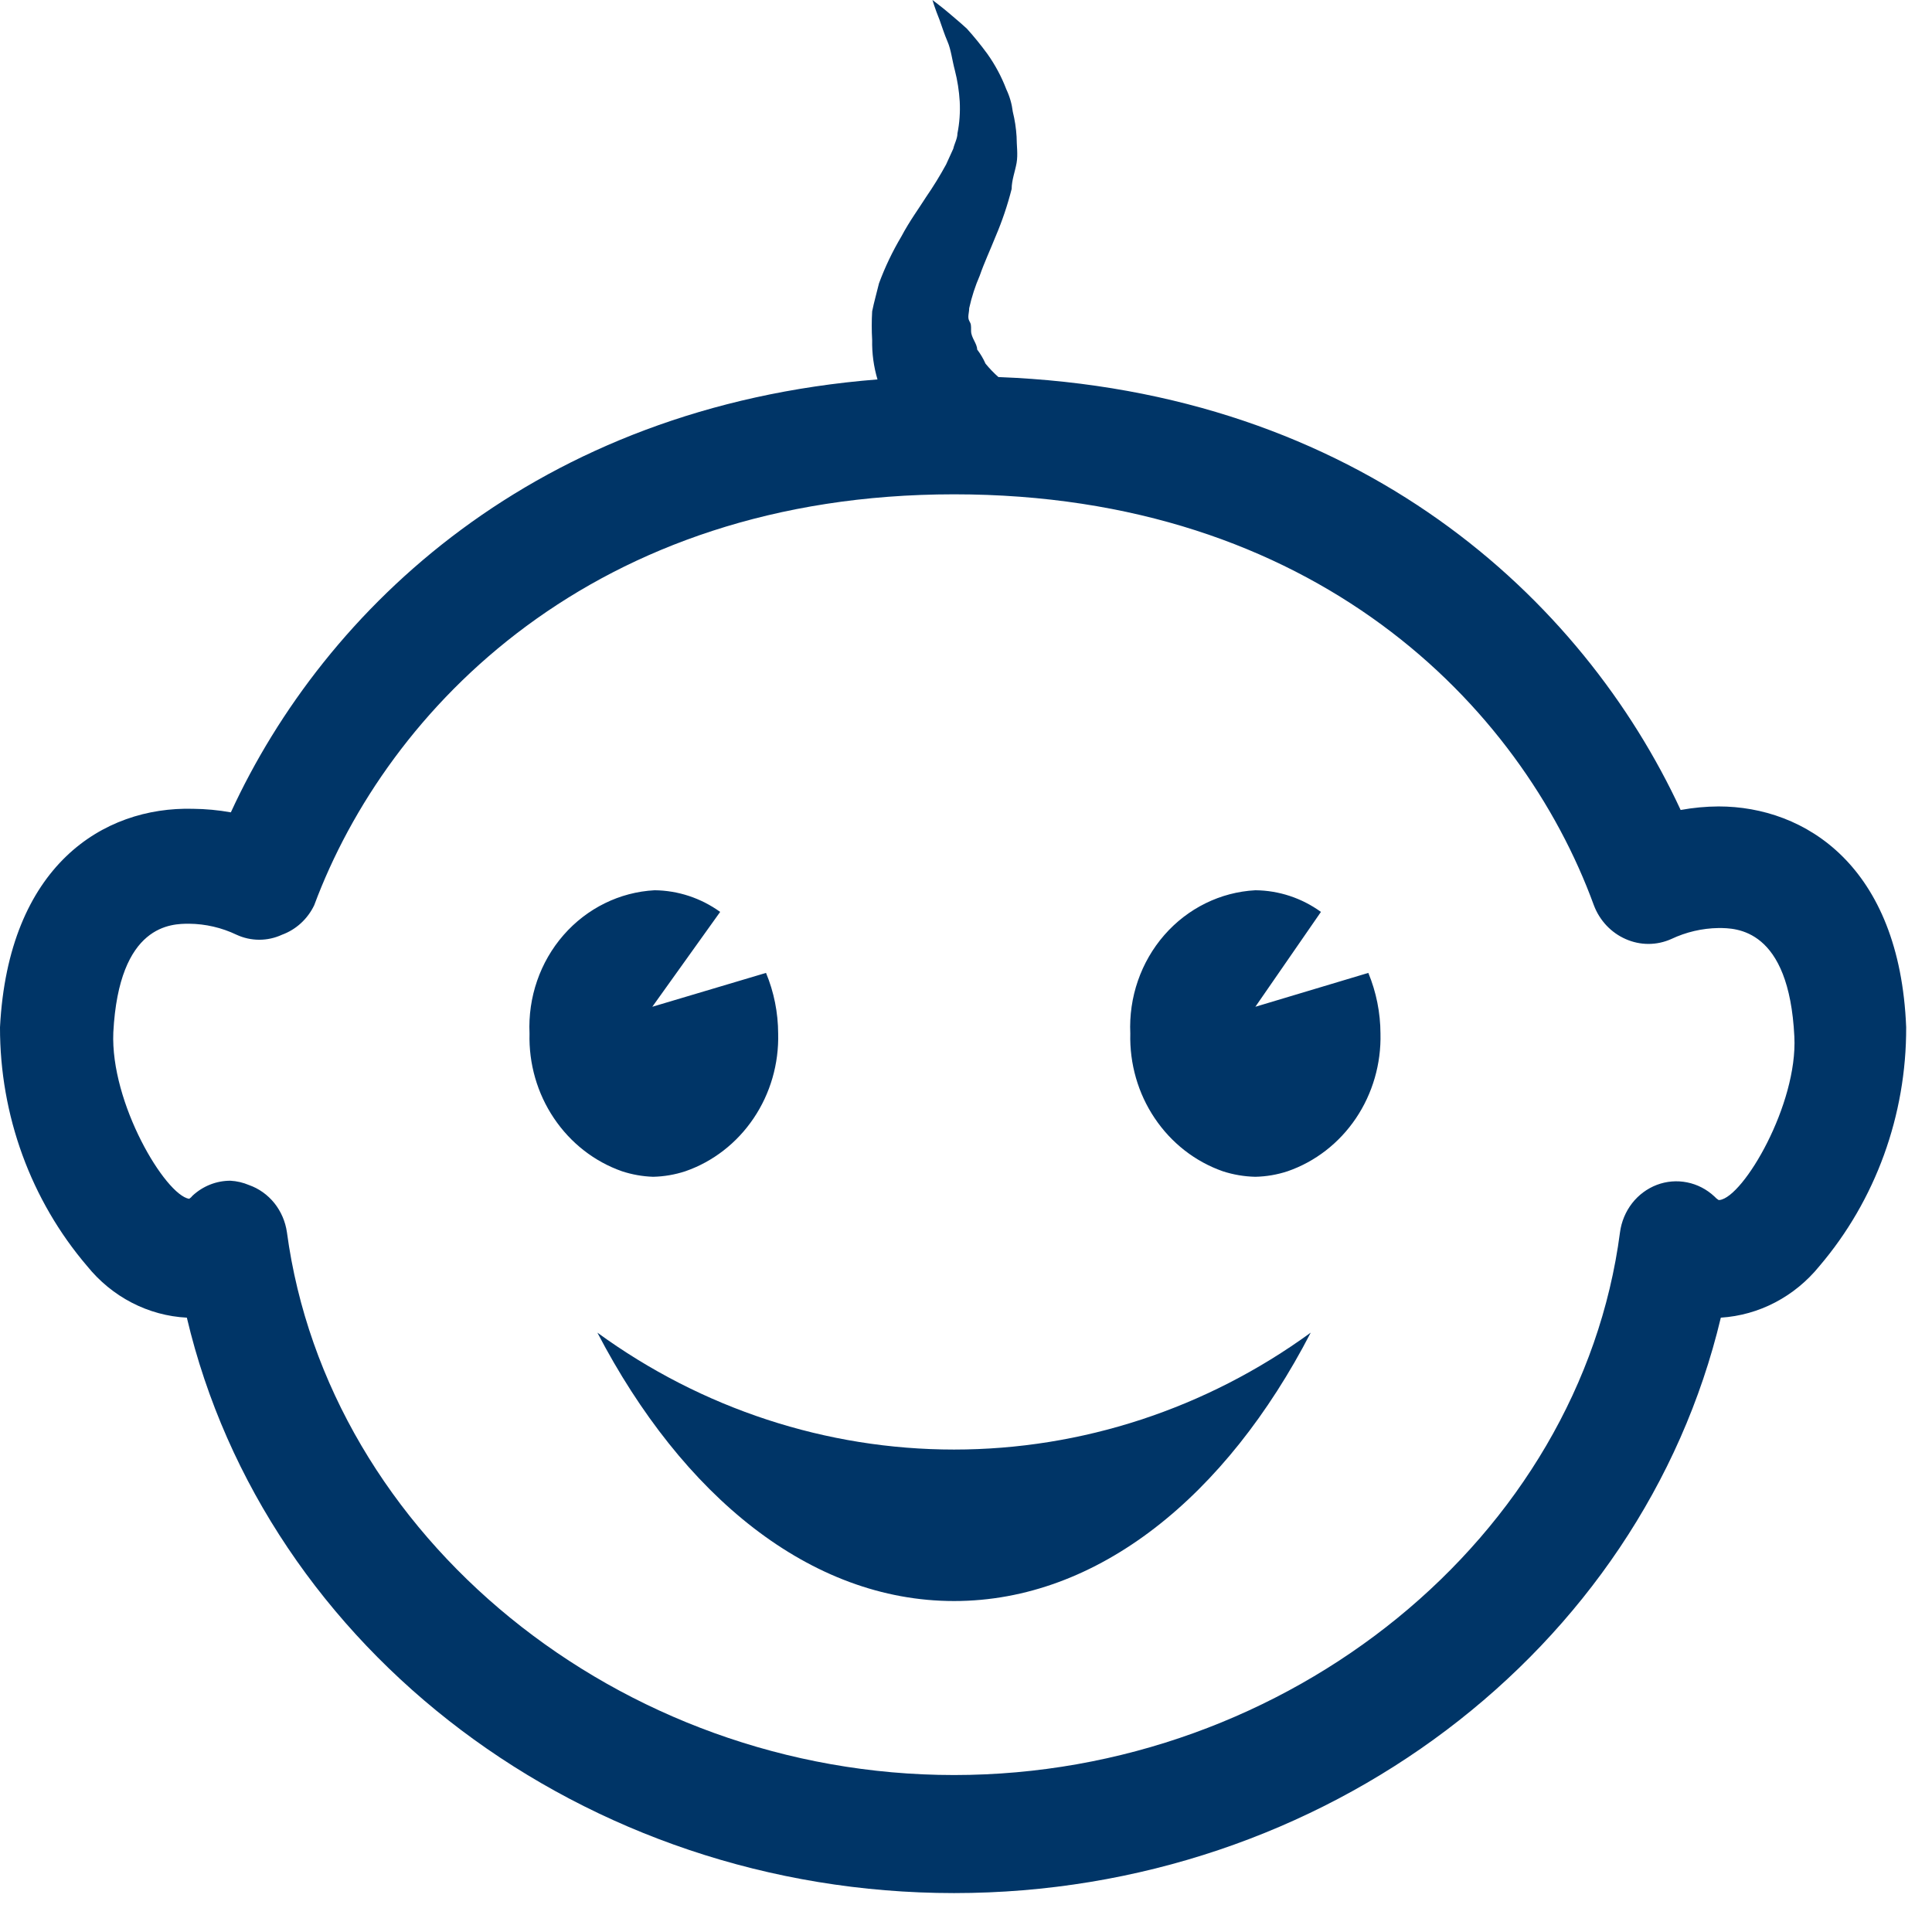 <svg width="49" height="49" viewBox="0 0 49 49" fill="none" xmlns="http://www.w3.org/2000/svg">
<path d="M43.587 20.453C43.264 20.455 42.943 20.485 42.625 20.543C40.145 15.193 34.493 9.912 25.322 9.563C25.204 9.459 25.095 9.345 24.995 9.223C24.938 9.095 24.867 8.975 24.783 8.864C24.783 8.714 24.629 8.565 24.629 8.395C24.629 8.225 24.629 8.225 24.581 8.135C24.533 8.045 24.581 7.926 24.581 7.816C24.644 7.531 24.734 7.253 24.85 6.987C24.956 6.678 25.11 6.349 25.254 5.989C25.419 5.602 25.554 5.201 25.658 4.791C25.658 4.572 25.744 4.352 25.783 4.133C25.821 3.913 25.783 3.683 25.783 3.464C25.77 3.251 25.738 3.041 25.687 2.835C25.663 2.637 25.608 2.445 25.523 2.266C25.401 1.946 25.239 1.644 25.043 1.368C24.88 1.145 24.707 0.932 24.524 0.729C24.341 0.559 24.177 0.429 24.052 0.319C23.927 0.21 23.649 0 23.649 0C23.649 0 23.706 0.2 23.831 0.509C23.889 0.669 23.947 0.858 24.033 1.058C24.12 1.258 24.149 1.527 24.216 1.777C24.283 2.038 24.325 2.305 24.341 2.575C24.355 2.846 24.336 3.118 24.283 3.384C24.283 3.514 24.206 3.643 24.177 3.773L23.995 4.172C23.839 4.458 23.669 4.734 23.485 5.001C23.303 5.29 23.072 5.6 22.86 5.999C22.636 6.376 22.446 6.773 22.293 7.187C22.236 7.427 22.168 7.656 22.12 7.896C22.106 8.138 22.106 8.382 22.12 8.624C22.113 8.962 22.159 9.3 22.255 9.623C13.603 10.311 8.239 15.422 5.855 20.603C5.537 20.546 5.215 20.516 4.893 20.513C2.615 20.453 0.212 21.96 1.19831e-05 26.053C-0.004 28.286 0.783 30.442 2.211 32.112C2.523 32.499 2.909 32.815 3.344 33.04C3.779 33.265 4.254 33.394 4.739 33.419C6.729 41.854 14.814 48.013 24.197 48.013C33.579 48.013 41.635 41.854 43.644 33.419C44.125 33.388 44.594 33.257 45.023 33.032C45.453 32.807 45.834 32.494 46.144 32.112C47.569 30.441 48.352 28.285 48.345 26.053C48.182 21.96 45.779 20.453 43.587 20.453ZM43.587 30.435C43.548 30.41 43.512 30.38 43.481 30.345C43.286 30.163 43.047 30.039 42.79 29.988C42.533 29.936 42.267 29.958 42.021 30.051C41.775 30.145 41.558 30.306 41.393 30.518C41.229 30.73 41.123 30.984 41.087 31.253C40.078 38.98 32.685 45.019 24.197 45.019C15.708 45.019 8.316 38.98 7.277 31.253C7.238 30.981 7.128 30.726 6.959 30.514C6.789 30.303 6.567 30.144 6.316 30.056C6.166 29.992 6.007 29.955 5.845 29.946C5.49 29.945 5.148 30.08 4.884 30.325C4.86 30.357 4.83 30.384 4.797 30.405C4.191 30.305 2.797 27.979 2.874 26.183C3.019 23.428 4.355 23.428 4.797 23.428C5.212 23.432 5.622 23.527 5.999 23.707C6.18 23.791 6.377 23.834 6.576 23.834C6.774 23.834 6.971 23.791 7.152 23.707C7.508 23.577 7.801 23.309 7.969 22.959C9.825 17.968 15.064 12.537 24.197 12.537C33.329 12.537 38.569 17.878 40.424 22.959C40.496 23.151 40.605 23.325 40.744 23.473C40.883 23.62 41.048 23.737 41.231 23.817C41.414 23.898 41.61 23.94 41.808 23.94C42.007 23.94 42.203 23.898 42.385 23.817C42.763 23.638 43.172 23.543 43.587 23.537C44.029 23.537 45.375 23.537 45.509 26.292C45.596 28.009 44.221 30.355 43.616 30.435H43.587ZM15.151 33.799C17.304 37.931 20.544 40.606 24.197 40.606C27.85 40.606 31.099 37.941 33.243 33.799C30.592 35.729 27.434 36.764 24.197 36.764C20.96 36.764 17.801 35.729 15.151 33.799ZM31.839 25.534L33.502 23.128C33.014 22.775 32.434 22.584 31.839 22.579C30.955 22.626 30.125 23.034 29.53 23.715C28.936 24.396 28.625 25.294 28.667 26.213C28.647 26.979 28.863 27.732 29.286 28.36C29.708 28.989 30.313 29.461 31.013 29.706C31.28 29.793 31.559 29.84 31.839 29.846C32.117 29.84 32.392 29.793 32.656 29.706C33.358 29.463 33.965 28.992 34.389 28.363C34.813 27.734 35.031 26.98 35.012 26.213C35.01 25.684 34.905 25.161 34.704 24.675L31.839 25.534ZM16.564 29.846C16.841 29.84 17.116 29.793 17.381 29.706C18.082 29.463 18.689 28.992 19.113 28.363C19.538 27.734 19.756 26.98 19.736 26.213C19.734 25.684 19.63 25.161 19.428 24.675L16.544 25.534L18.265 23.128C17.776 22.776 17.197 22.585 16.602 22.579C15.718 22.626 14.888 23.034 14.293 23.715C13.698 24.396 13.388 25.294 13.43 26.213C13.409 26.979 13.626 27.732 14.049 28.36C14.471 28.989 15.076 29.461 15.775 29.706C16.031 29.79 16.296 29.837 16.564 29.846Z" fill="#003567"/>
</svg>
